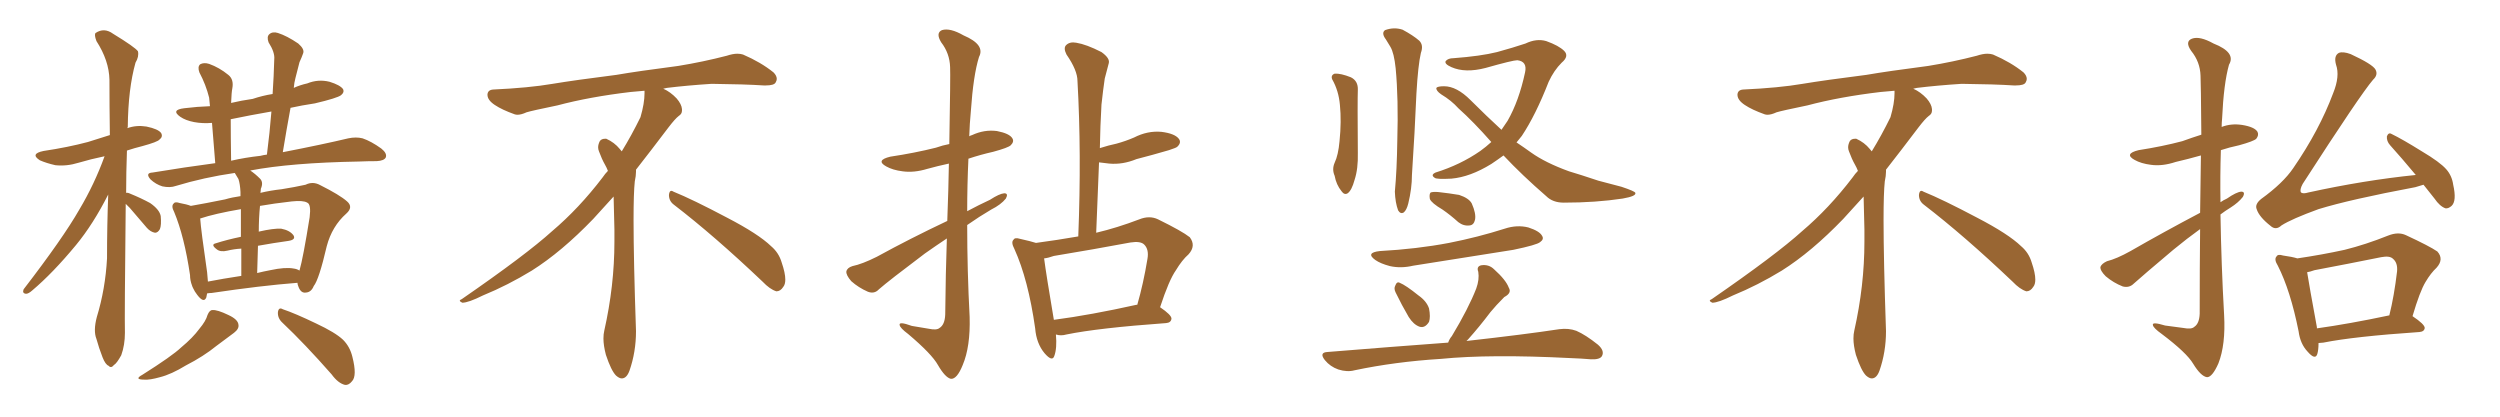 <svg xmlns="http://www.w3.org/2000/svg" xmlns:xlink="http://www.w3.org/1999/xlink" width="900" height="150"><path fill="#996633" padding="10" d="M45.26 73.39L45.26 73.39Q44.82 114.11 44.97 119.82L44.97 119.82Q44.97 124.22 43.65 127.88L43.65 127.88Q42.04 130.81 41.02 131.40L41.02 131.40Q39.99 132.71 39.11 131.69L39.11 131.69Q37.94 131.25 36.91 128.61L36.91 128.61Q35.60 125.24 34.72 122.02L34.72 122.02Q33.54 119.09 34.86 114.11L34.86 114.11Q37.94 104.00 38.53 93.02L38.53 93.02Q38.53 81.15 38.96 70.02L38.96 70.02Q33.54 80.71 27.39 88.18L27.39 88.18Q19.04 98.29 11.57 104.59L11.57 104.59Q10.25 105.76 9.38 105.76L9.38 105.76Q7.91 105.62 8.50 104.15L8.50 104.15Q22.71 85.69 28.56 75.44L28.56 75.44Q33.98 66.36 37.65 56.25L37.65 56.25Q32.67 57.28 28.27 58.59L28.27 58.59Q24.02 59.91 19.92 59.47L19.92 59.47Q16.70 58.74 14.36 57.71L14.36 57.71Q10.69 55.37 15.67 54.35L15.67 54.35Q24.46 53.03 31.64 51.12L31.64 51.12Q35.45 49.95 39.55 48.63L39.55 48.63Q39.40 38.09 39.40 28.71L39.40 28.71Q39.26 21.83 34.72 14.79L34.72 14.79Q33.84 12.45 34.42 11.87L34.42 11.87Q37.50 9.81 40.72 12.16L40.72 12.16Q48.63 16.99 49.66 18.46L49.66 18.46Q50.10 20.36 48.78 22.56L48.78 22.56Q46.14 31.93 46.00 45.70L46.00 45.70Q45.85 46.00 45.85 46.14L45.85 46.14Q49.07 44.97 52.73 45.56L52.73 45.56Q56.98 46.44 58.01 47.90L58.01 47.90Q58.74 49.22 57.42 50.24L57.42 50.24Q56.69 51.12 51.27 52.59L51.27 52.59Q48.34 53.32 45.70 54.20L45.70 54.20Q45.41 62.26 45.41 69.43L45.41 69.43Q46.00 69.29 46.88 69.73L46.88 69.73Q50.83 71.34 54.05 73.10L54.05 73.10Q57.42 75.44 57.86 77.78L57.86 77.78Q58.15 81.01 57.57 82.47L57.57 82.47Q56.84 83.79 55.81 83.79L55.81 83.79Q54.20 83.50 52.88 82.03L52.88 82.03Q49.51 78.08 46.73 74.85L46.73 74.85Q45.85 73.97 45.26 73.39ZM69.14 102.83L69.14 102.83Q68.41 100.93 68.41 99.02L68.41 99.02Q66.36 85.11 62.70 76.32L62.70 76.32Q61.52 74.12 62.55 73.24L62.55 73.24Q62.99 72.51 64.75 73.10L64.75 73.10Q67.24 73.54 68.70 74.12L68.70 74.12Q73.83 73.24 81.01 71.78L81.01 71.78Q83.50 71.04 86.57 70.61L86.57 70.61Q86.57 69.58 86.57 69.14L86.57 69.14Q86.43 66.21 85.84 64.45L85.84 64.45Q85.11 63.28 84.52 62.26L84.52 62.26Q73.39 63.87 63.28 66.94L63.28 66.94Q61.23 67.68 58.45 67.09L58.45 67.09Q56.10 66.36 54.20 64.60L54.20 64.60Q52.15 62.26 54.93 62.11L54.93 62.11Q66.36 60.21 77.49 58.74L77.49 58.74Q76.76 49.66 76.32 44.24L76.32 44.24Q72.95 44.53 69.87 43.95L69.87 43.95Q66.80 43.36 64.89 42.04L64.89 42.04Q61.38 39.55 66.36 38.96L66.36 38.96Q71.04 38.38 75.59 38.23L75.59 38.23Q75.44 36.18 75.29 35.16L75.29 35.16Q74.12 30.47 71.78 26.07L71.78 26.07Q71.04 24.02 72.07 23.14L72.07 23.14Q73.39 22.41 75.29 23.00L75.29 23.00Q78.96 24.32 82.18 26.95L82.18 26.95Q84.23 28.56 83.64 31.79L83.64 31.79Q83.35 33.11 83.20 37.06L83.20 37.06Q86.87 36.18 90.97 35.60L90.97 35.60Q94.48 34.42 98.14 33.84L98.14 33.84Q98.58 27.25 98.73 21.39L98.73 21.39Q99.02 18.90 96.68 15.23L96.68 15.23Q95.95 13.18 96.97 12.30L96.97 12.30Q98.14 11.28 100.05 11.87L100.05 11.87Q103.27 12.89 107.37 15.67L107.37 15.67Q109.72 17.72 109.13 19.19L109.13 19.19Q108.69 20.51 107.81 22.41L107.81 22.41Q107.23 24.90 106.35 28.13L106.35 28.13Q105.91 29.74 105.76 31.64L105.76 31.64Q107.96 30.62 110.60 30.03L110.60 30.03Q114.55 28.42 118.65 29.44L118.65 29.44Q122.46 30.62 123.49 32.08L123.49 32.08Q124.07 33.25 122.75 34.28L122.75 34.28Q121.44 35.30 113.38 37.21L113.38 37.21Q108.54 37.94 104.59 38.82L104.59 38.82Q103.13 46.73 101.81 54.79L101.81 54.79Q116.16 52.00 125.39 49.80L125.39 49.80Q128.17 49.22 130.52 49.80L130.52 49.80Q133.59 50.83 137.26 53.47L137.26 53.47Q139.45 55.22 138.87 56.69L138.87 56.69Q138.28 57.86 135.64 58.01L135.64 58.01Q132.42 58.01 129.20 58.15L129.20 58.15Q104.74 58.59 90.09 61.38L90.09 61.38Q91.85 62.55 93.60 64.31L93.60 64.31Q94.92 65.63 93.90 67.97L93.90 67.97Q93.90 68.55 93.75 69.43L93.75 69.43Q97.41 68.55 101.37 68.12L101.37 68.12Q106.05 67.38 110.01 66.50L110.01 66.50Q112.65 65.19 115.28 66.65L115.28 66.65Q122.31 70.17 124.95 72.51L124.95 72.51Q127.29 74.56 124.66 76.90L124.66 76.90Q119.53 81.45 117.63 88.62L117.63 88.62Q114.84 100.63 112.94 102.98L112.94 102.98Q112.06 105.18 110.16 105.32L110.16 105.32Q108.40 105.62 107.52 103.42L107.52 103.42Q107.08 102.39 107.08 101.81L107.08 101.81Q93.90 102.83 76.17 105.47L76.17 105.47Q75.44 105.47 74.56 105.62L74.56 105.62Q74.41 106.49 74.27 107.08L74.27 107.08Q73.39 109.28 71.04 106.20L71.04 106.20Q70.02 104.88 69.58 103.86L69.58 103.86Q69.14 102.98 69.14 102.83ZM105.76 96.68L105.76 96.68Q106.93 96.83 107.81 97.41L107.81 97.41Q109.13 92.87 111.47 78.22L111.47 78.22Q112.06 73.54 110.60 72.95L110.60 72.95Q109.13 72.07 105.03 72.51L105.03 72.51Q98.58 73.24 93.60 74.12L93.60 74.12Q93.16 78.52 93.16 83.50L93.16 83.50Q93.16 83.35 93.31 83.35L93.31 83.35Q98.44 82.18 101.22 82.32L101.22 82.32Q104.30 82.91 105.62 84.67L105.62 84.67Q106.64 86.28 103.86 86.72L103.86 86.72Q98.58 87.45 92.87 88.48L92.87 88.48Q92.72 93.02 92.58 98.29L92.58 98.29Q94.92 97.71 97.27 97.27L97.27 97.27Q102.69 96.09 105.76 96.68ZM74.85 101.37L74.85 101.37Q80.13 100.34 86.87 99.32L86.87 99.32Q86.87 93.60 86.87 89.50L86.87 89.50Q84.23 89.65 81.88 90.23L81.88 90.23Q79.39 90.82 78.08 89.79L78.08 89.79Q75.73 88.04 77.64 87.60L77.64 87.60Q81.74 86.28 86.72 85.25L86.72 85.25Q86.72 78.96 86.72 75.29L86.72 75.29Q77.34 76.90 72.07 78.66L72.07 78.66Q72.36 82.91 74.56 98.00L74.56 98.00Q74.71 99.90 74.85 101.37ZM93.75 56.10L93.75 56.10Q94.78 55.81 96.09 55.66L96.09 55.66Q97.12 47.61 97.71 40.14L97.71 40.14Q90.09 41.46 83.06 42.92L83.06 42.92Q83.06 48.93 83.20 57.86L83.20 57.86Q88.33 56.69 93.75 56.10ZM74.71 113.38L74.71 113.38Q75.44 111.62 76.46 111.62L76.46 111.62Q78.22 111.47 82.18 113.38L82.18 113.38Q85.69 114.99 85.84 116.89L85.84 116.89Q86.13 118.36 84.23 119.82L84.23 119.82Q82.32 121.29 77.93 124.51L77.93 124.51Q73.24 128.32 66.94 131.54L66.94 131.54Q61.67 134.77 57.57 135.79L57.57 135.79Q53.91 136.82 52.00 136.67L52.00 136.67Q48.05 136.67 51.27 134.91L51.27 134.91Q61.96 128.17 65.19 125.10L65.19 125.10Q69.43 121.58 71.78 118.36L71.78 118.36Q74.12 115.58 74.71 113.38ZM101.66 116.16L101.66 116.16L101.66 116.16Q99.90 114.55 100.05 112.35L100.05 112.35Q100.34 110.45 101.81 111.33L101.81 111.33Q106.20 112.79 113.82 116.46L113.82 116.46Q120.70 119.68 123.49 122.31L123.49 122.31Q125.98 124.80 126.86 128.47L126.86 128.47Q128.61 135.35 126.71 137.26L126.71 137.26Q125.54 138.72 124.22 138.57L124.22 138.57Q121.73 137.99 119.38 134.77L119.38 134.77Q109.72 123.78 101.66 116.16ZM242.58 73.68L242.58 73.68Q240.82 72.36 240.82 70.17L240.82 70.17Q240.97 68.70 241.70 68.70L241.70 68.70Q241.99 68.70 242.43 68.99L242.43 68.99Q249.32 71.78 261.77 78.37L261.77 78.37Q273.05 84.23 277.59 88.62L277.59 88.62Q280.37 90.97 281.40 94.48L281.40 94.48Q282.71 98.29 282.71 100.63L282.71 100.63Q282.71 102.39 281.98 103.27L281.98 103.27Q280.96 104.88 279.49 104.88L279.49 104.88Q277.15 104.15 274.51 101.37L274.51 101.37Q257.08 84.81 242.58 73.68ZM232.03 33.54L232.03 33.54L232.03 32.67Q229.25 32.96 227.05 33.11L227.05 33.11Q212.26 34.86 200.68 37.94L200.68 37.94Q191.46 39.84 189.55 40.43L189.55 40.43Q187.65 41.31 186.33 41.31L186.33 41.31Q185.74 41.31 185.30 41.16L185.30 41.16Q180.76 39.55 178.13 37.79L178.13 37.79Q175.49 36.04 175.49 34.13L175.49 34.13L175.49 33.98Q175.63 32.37 177.54 32.23L177.54 32.23Q190.43 31.64 198.93 30.18L198.93 30.18Q206.84 28.86 221.92 26.95L221.92 26.95Q229.54 25.63 244.19 23.73L244.19 23.73Q253.13 22.27 261.62 20.07L261.62 20.07Q263.82 19.34 265.43 19.34L265.43 19.34Q266.60 19.34 267.48 19.63L267.48 19.63Q273.93 22.41 278.47 26.07L278.47 26.07Q279.64 27.25 279.64 28.42L279.64 28.42Q279.64 29.00 279.20 29.74L279.20 29.74Q278.61 30.76 275.68 30.76L275.68 30.76L274.95 30.76Q268.21 30.32 256.20 30.18L256.20 30.18Q247.27 30.76 240.09 31.64L240.09 31.64Q239.21 31.79 238.77 31.93L238.77 31.93Q241.41 33.11 243.60 35.45L243.60 35.45Q245.36 37.50 245.51 39.26L245.51 39.26L245.51 39.84Q245.51 41.02 244.34 41.75L244.34 41.75Q243.02 42.77 240.67 45.85L240.67 45.85Q234.23 54.35 228.96 61.08L228.96 61.08L228.96 61.82Q228.96 63.28 228.52 65.33L228.52 65.33Q228.08 69.43 228.08 79.25L228.08 79.25Q228.08 93.46 228.96 119.24L228.96 119.24Q228.96 126.71 226.61 133.45L226.61 133.45Q225.59 136.23 223.83 136.23L223.83 136.23Q222.95 136.23 221.78 135.21L221.78 135.21Q220.02 133.45 218.12 127.73L218.12 127.73Q217.24 124.37 217.24 121.88L217.24 121.88Q217.24 120.26 217.53 119.09L217.53 119.09Q221.19 102.83 221.19 87.01L221.19 87.01L221.19 82.62Q221.04 76.61 220.90 70.75L220.90 70.75Q216.80 75.29 213.57 78.81L213.57 78.81Q202.15 90.67 191.46 97.41L191.46 97.41Q182.81 102.69 173.88 106.35L173.88 106.35Q168.60 108.98 166.41 108.98L166.41 108.98Q165.53 108.54 165.53 108.25L165.53 108.25Q165.53 107.96 166.26 107.67L166.26 107.67Q189.40 91.70 198.78 83.20L198.78 83.20Q208.45 75 216.94 63.87L216.94 63.87Q217.82 62.55 218.85 61.52L218.85 61.52Q218.41 60.35 217.82 59.33L217.82 59.33Q216.65 57.28 215.63 54.49L215.63 54.49Q215.33 53.76 215.33 53.03L215.33 53.03Q215.33 52.00 215.92 50.83L215.92 50.83Q216.50 49.95 217.82 49.95L217.82 49.95L218.26 49.95Q221.19 51.27 223.10 53.61L223.10 53.61Q223.39 53.91 223.83 54.49L223.83 54.49Q227.34 48.78 230.57 42.19L230.57 42.19Q232.03 37.21 232.03 33.54ZM340.87 85.84L340.87 85.84Q336.91 88.48 332.96 91.26L332.96 91.26Q319.92 101.07 316.41 104.15L316.41 104.15Q314.79 105.91 312.45 105.03L312.45 105.03Q309.08 103.56 306.45 101.22L306.45 101.22Q304.54 99.02 304.69 97.71L304.69 97.71Q304.98 96.39 306.88 95.80L306.88 95.80Q310.40 95.07 315.67 92.43L315.67 92.43Q327.69 85.84 341.02 79.54L341.02 79.54Q341.46 67.82 341.60 58.89L341.60 58.89Q337.50 59.77 333.84 60.79L333.84 60.79Q329.00 62.26 324.90 61.67L324.90 61.67Q321.39 61.23 319.04 59.91L319.04 59.91Q315.09 57.71 320.51 56.40L320.51 56.40Q329.30 55.08 336.91 53.17L336.91 53.17Q339.40 52.29 341.75 51.86L341.75 51.86Q342.19 26.95 342.04 24.17L342.04 24.17Q341.89 19.19 338.82 15.23L338.82 15.23Q336.77 11.87 339.11 10.84L339.11 10.84Q342.04 9.96 346.88 12.74L346.88 12.74Q354.79 16.11 352.44 20.51L352.44 20.51Q350.39 27.10 349.51 39.99L349.51 39.99Q349.07 44.53 348.93 49.07L348.93 49.07Q349.37 48.78 349.95 48.63L349.95 48.63Q354.35 46.58 358.89 47.17L358.89 47.17Q363.43 48.05 364.45 49.80L364.45 49.80Q365.19 50.98 363.87 52.29L363.87 52.29Q362.99 53.17 357.57 54.64L357.57 54.64Q353.03 55.66 348.63 57.13L348.63 57.13Q348.19 66.65 348.19 76.03L348.19 76.03Q352.29 73.83 356.40 71.92L356.40 71.92Q359.77 69.73 361.52 69.58L361.52 69.58Q363.13 69.58 362.11 71.48L362.11 71.48Q360.35 73.68 356.84 75.44L356.84 75.44Q352.59 77.93 348.19 81.01L348.19 81.01Q348.19 97.41 349.07 114.11L349.07 114.11Q349.37 124.80 346.58 131.40L346.58 131.40Q344.53 136.52 342.33 136.38L342.33 136.38Q340.28 135.94 337.65 131.40L337.65 131.40Q335.45 127.44 326.95 120.26L326.95 120.26Q324.02 118.07 323.88 117.04L323.88 117.04Q323.44 115.58 328.27 117.33L328.27 117.33Q331.20 117.77 334.42 118.36L334.42 118.36Q337.21 118.95 338.23 118.07L338.23 118.07Q340.14 116.89 340.28 113.23L340.28 113.23Q340.43 98.14 340.87 85.84ZM380.13 120.41L380.13 120.41Q380.57 125.39 379.54 128.17L379.54 128.17Q378.81 130.37 376.03 127.15L376.03 127.15Q373.10 123.63 372.66 118.21L372.66 118.21Q370.17 100.63 365.19 89.65L365.19 89.65Q363.87 87.16 364.89 86.28L364.89 86.28Q365.33 85.40 367.24 85.99L367.24 85.99Q371.19 86.87 372.95 87.45L372.95 87.45Q380.57 86.43 388.18 85.11L388.18 85.11Q389.36 55.08 387.89 29.15L387.89 29.15Q387.89 25.34 383.94 19.63L383.94 19.63Q382.76 17.29 383.79 16.26L383.79 16.26Q385.11 14.94 387.45 15.38L387.45 15.38Q391.11 15.97 396.53 18.75L396.53 18.75Q399.61 20.95 399.17 22.71L399.17 22.71Q398.58 25.05 397.71 28.27L397.71 28.27Q397.12 32.23 396.53 37.65L396.53 37.65Q396.09 45.26 395.95 53.32L395.95 53.32Q399.17 52.29 401.95 51.71L401.95 51.71Q405.18 50.83 408.25 49.51L408.25 49.51Q413.09 47.02 418.07 47.46L418.07 47.46Q422.90 48.05 424.37 49.95L424.37 49.95Q425.39 51.27 423.93 52.73L423.93 52.73Q423.63 53.17 420.85 54.05L420.85 54.05Q414.84 55.81 409.13 57.28L409.13 57.28Q404.15 59.33 399.32 58.89L399.32 58.89Q397.12 58.59 395.65 58.45L395.65 58.45Q395.21 70.61 394.63 83.79L394.63 83.79Q402.10 82.03 410.16 78.96L410.16 78.96Q413.82 77.49 416.89 78.96L416.89 78.96Q425.54 83.20 428.32 85.40L428.32 85.40Q430.66 88.48 427.88 91.55L427.88 91.55Q425.54 93.60 423.34 97.27L423.34 97.27Q420.85 100.78 417.63 110.60L417.63 110.60Q421.73 113.38 421.73 114.70L421.73 114.70Q421.58 116.16 419.82 116.31L419.82 116.31Q395.36 118.07 383.94 120.41L383.94 120.41Q381.88 121.00 380.13 120.41ZM409.13 109.72L409.13 109.72L409.13 109.72Q409.28 109.72 409.42 109.72L409.42 109.72Q411.62 102.10 413.09 93.16L413.09 93.16Q413.67 89.79 411.91 88.04L411.91 88.04Q410.60 86.72 406.93 87.30L406.93 87.30Q393.60 89.79 379.39 92.14L379.39 92.14Q377.34 92.87 375.88 93.02L375.88 93.02Q376.61 98.73 379.39 115.14L379.39 115.14Q392.72 113.38 409.13 109.72ZM479.59 28.56L479.59 28.56Q479.00 27.10 480.47 26.51L480.47 26.51Q482.67 26.37 486.33 27.83L486.33 27.83Q488.96 29.15 488.82 32.37L488.82 32.37Q488.67 36.47 488.82 55.08L488.82 55.08Q488.96 60.79 487.65 64.75L487.65 64.75Q486.62 68.55 485.16 69.58L485.16 69.58Q483.98 70.31 482.96 68.85L482.96 68.85Q481.05 66.50 480.47 63.28L480.47 63.28Q479.44 60.94 480.47 58.59L480.47 58.59Q481.79 55.81 482.23 50.83L482.23 50.83Q482.96 43.65 482.37 37.79L482.37 37.79Q481.93 32.67 479.59 28.56ZM498.93 14.21L498.93 14.21Q497.17 11.87 498.63 10.84L498.63 10.84Q501.86 9.67 504.93 10.69L504.93 10.69Q508.74 12.74 510.94 14.65L510.94 14.65Q512.55 16.26 511.52 19.04L511.52 19.04Q510.50 23.44 509.91 33.69L509.91 33.69Q509.33 47.46 508.30 62.99L508.30 62.99Q508.30 67.82 506.98 73.24L506.98 73.24Q506.40 75.59 505.37 76.46L505.37 76.46Q504.20 77.20 503.32 75.73L503.32 75.73Q502.29 72.95 502.15 68.99L502.15 68.99Q502.88 61.23 503.03 50.54L503.03 50.54Q503.47 35.60 502.44 24.61L502.44 24.61Q501.86 19.04 500.54 16.85L500.54 16.85Q499.95 15.97 498.93 14.21ZM541.26 55.96L541.26 55.96Q539.06 57.57 536.87 59.03L536.87 59.03Q529.25 63.72 522.51 64.31L522.51 64.31Q517.09 64.60 516.50 64.01L516.50 64.01Q514.89 62.99 516.80 62.11L516.80 62.11Q525.73 59.33 532.91 54.35L532.91 54.35Q534.96 52.88 536.87 51.12L536.87 51.12Q530.42 43.80 525 38.96L525 38.96Q522.51 36.18 518.85 33.98L518.85 33.98Q516.94 32.67 517.09 31.64L517.09 31.64Q517.53 31.05 519.87 31.05L519.87 31.05Q524.41 31.05 529.39 36.04L529.39 36.04Q535.11 41.75 540.53 46.73L540.53 46.73Q541.70 44.97 542.72 43.51L542.72 43.51Q546.83 36.33 549.02 26.07L549.02 26.07Q549.90 22.12 546.24 21.68L546.24 21.68Q544.63 21.68 534.81 24.46L534.81 24.46Q527.49 26.37 522.51 24.17L522.51 24.17Q519.87 23.00 520.46 21.97L520.46 21.97Q521.34 20.95 523.24 20.95L523.24 20.95Q533.06 20.21 538.92 18.75L538.92 18.75Q544.78 17.14 549.17 15.67L549.17 15.67Q553.13 13.77 556.64 14.79L556.64 14.79Q561.18 16.41 563.09 18.31L563.09 18.31Q564.99 20.21 562.21 22.56L562.21 22.56Q559.42 25.34 557.52 29.44L557.52 29.44Q552.83 41.46 547.85 48.93L547.85 48.93Q546.83 50.24 545.95 51.27L545.95 51.27Q548.58 53.03 551.22 54.93L551.22 54.93Q556.35 58.59 564.84 61.67L564.84 61.67Q568.80 62.84 575.39 65.04L575.39 65.04Q579.79 66.21 583.74 67.24L583.74 67.24Q588.57 68.85 588.72 69.43L588.72 69.43Q589.16 70.61 584.18 71.48L584.18 71.48Q574.51 72.95 562.94 72.95L562.94 72.95Q558.98 72.95 556.64 70.61L556.64 70.61Q548.00 63.13 541.26 55.96ZM519.29 75.44L519.29 75.44Q515.33 73.10 514.75 71.63L514.75 71.63Q514.45 69.87 515.04 69.29L515.04 69.29Q515.92 68.99 517.82 69.14L517.82 69.14Q521.78 69.58 525.29 70.17L525.29 70.17Q528.81 71.34 529.83 73.24L529.83 73.24Q531.45 76.90 531.01 79.10L531.01 79.10Q530.57 81.01 529.10 81.15L529.10 81.15Q526.90 81.45 525 79.98L525 79.98Q522.07 77.34 519.29 75.44ZM496.73 90.38L496.73 90.38Q510.06 89.65 521.63 87.45L521.63 87.45Q532.03 85.40 541.70 82.32L541.70 82.32Q546.09 80.86 550.20 81.88L550.20 81.88Q554.30 83.20 555.18 84.96L555.18 84.96Q555.91 86.13 554.44 87.16L554.44 87.16Q553.27 88.18 544.78 89.94L544.78 89.94Q526.46 92.87 508.74 95.65L508.74 95.65Q504.35 96.68 500.39 95.80L500.39 95.80Q497.02 94.92 495.12 93.60L495.12 93.60Q491.46 90.97 496.73 90.38ZM502.44 105.32L502.44 105.32Q501.71 103.86 502.29 102.83L502.29 102.83Q502.88 101.22 503.91 101.81L503.91 101.81Q506.10 102.69 510.64 106.35L510.64 106.35Q513.57 108.40 514.45 111.04L514.45 111.04Q515.04 114.11 514.45 115.87L514.45 115.87Q512.99 118.21 511.08 117.63L511.08 117.63Q508.89 116.89 507.13 114.11L507.13 114.11Q504.64 109.86 502.44 105.32ZM521.34 123.34L521.34 123.34L521.34 123.34Q521.78 122.02 522.66 121.00L522.66 121.00Q528.66 111.04 531.45 103.86L531.45 103.86Q532.62 100.63 532.18 97.85L532.18 97.85Q531.45 95.95 533.20 95.51L533.20 95.51Q535.99 95.07 537.89 96.97L537.89 96.97Q542.14 100.78 543.16 103.56L543.16 103.56Q544.34 105.47 541.55 106.93L541.55 106.93Q538.48 110.01 536.57 112.35L536.57 112.35Q532.47 117.77 528.52 122.17L528.52 122.17Q528.08 122.61 527.93 122.75L527.93 122.75Q548.88 120.41 561.33 118.51L561.33 118.51Q564.70 118.07 567.48 119.09L567.48 119.09Q570.85 120.56 575.24 124.07L575.24 124.07Q577.73 126.27 576.71 128.17L576.71 128.17Q575.98 129.49 572.75 129.35L572.75 129.35Q569.24 129.05 565.28 128.91L565.28 128.91Q536.43 127.44 518.70 129.20L518.70 129.20Q502.29 130.22 487.65 133.30L487.65 133.30Q485.01 134.03 481.79 133.01L481.79 133.01Q478.86 131.98 476.95 129.64L476.95 129.64Q474.76 126.86 477.98 126.71L477.98 126.71Q501.42 124.80 521.34 123.34ZM692.58 73.68L692.58 73.68Q690.82 72.36 690.82 70.17L690.82 70.17Q690.97 68.70 691.70 68.70L691.70 68.70Q691.99 68.70 692.43 68.99L692.43 68.99Q699.32 71.78 711.77 78.37L711.77 78.37Q723.05 84.23 727.59 88.62L727.59 88.62Q730.37 90.97 731.40 94.48L731.40 94.48Q732.71 98.29 732.71 100.63L732.71 100.63Q732.71 102.39 731.98 103.27L731.98 103.27Q730.96 104.88 729.49 104.88L729.49 104.88Q727.15 104.15 724.51 101.37L724.51 101.37Q707.08 84.81 692.58 73.68ZM682.03 33.54L682.03 33.54L682.03 32.67Q679.25 32.96 677.05 33.11L677.05 33.11Q662.26 34.86 650.68 37.94L650.68 37.94Q641.46 39.84 639.55 40.43L639.55 40.43Q637.65 41.31 636.33 41.31L636.33 41.31Q635.74 41.31 635.30 41.16L635.30 41.16Q630.76 39.55 628.13 37.79L628.13 37.79Q625.49 36.04 625.49 34.13L625.49 34.13L625.49 33.98Q625.63 32.37 627.54 32.23L627.54 32.23Q640.43 31.64 648.93 30.18L648.93 30.18Q656.84 28.86 671.92 26.95L671.92 26.95Q679.54 25.63 694.19 23.73L694.19 23.73Q703.13 22.27 711.62 20.07L711.62 20.07Q713.82 19.34 715.43 19.34L715.43 19.34Q716.60 19.34 717.48 19.63L717.48 19.63Q723.93 22.41 728.47 26.07L728.47 26.07Q729.64 27.25 729.64 28.42L729.64 28.42Q729.64 29.00 729.20 29.74L729.20 29.74Q728.61 30.76 725.68 30.76L725.68 30.76L724.95 30.76Q718.21 30.32 706.20 30.18L706.20 30.18Q697.27 30.76 690.09 31.64L690.09 31.64Q689.21 31.79 688.77 31.93L688.77 31.93Q691.41 33.11 693.60 35.45L693.60 35.45Q695.36 37.50 695.51 39.26L695.51 39.26L695.51 39.84Q695.51 41.02 694.34 41.75L694.34 41.75Q693.02 42.77 690.67 45.85L690.67 45.85Q684.23 54.35 678.96 61.08L678.96 61.08L678.96 61.82Q678.96 63.28 678.52 65.33L678.52 65.33Q678.08 69.43 678.08 79.25L678.08 79.25Q678.08 93.46 678.96 119.24L678.96 119.24Q678.96 126.71 676.61 133.45L676.61 133.45Q675.59 136.23 673.83 136.23L673.83 136.23Q672.95 136.23 671.78 135.21L671.78 135.21Q670.02 133.45 668.12 127.73L668.12 127.73Q667.24 124.37 667.24 121.88L667.24 121.88Q667.24 120.26 667.53 119.09L667.53 119.09Q671.19 102.83 671.19 87.01L671.19 87.01L671.19 82.62Q671.04 76.61 670.90 70.75L670.90 70.75Q666.80 75.29 663.57 78.81L663.57 78.81Q652.15 90.67 641.46 97.41L641.46 97.41Q632.81 102.69 623.88 106.35L623.88 106.35Q618.60 108.98 616.41 108.98L616.41 108.98Q615.53 108.54 615.53 108.25L615.53 108.25Q615.53 107.96 616.26 107.67L616.26 107.67Q639.40 91.70 648.78 83.20L648.78 83.20Q658.45 75 666.94 63.87L666.94 63.87Q667.82 62.55 668.85 61.52L668.85 61.52Q668.41 60.35 667.82 59.33L667.82 59.33Q666.65 57.28 665.63 54.49L665.63 54.49Q665.33 53.76 665.33 53.03L665.33 53.03Q665.33 52.00 665.92 50.83L665.92 50.83Q666.50 49.95 667.82 49.95L667.82 49.95L668.26 49.95Q671.19 51.27 673.10 53.61L673.10 53.61Q673.39 53.91 673.83 54.49L673.83 54.49Q677.34 48.78 680.57 42.19L680.57 42.19Q682.03 37.21 682.03 33.54ZM792.04 82.47L792.04 82.47Q787.35 85.84 782.37 89.94L782.37 89.94Q771.24 99.32 768.16 102.10L768.16 102.10Q766.55 103.71 764.21 103.13L764.21 103.13Q760.84 101.81 758.06 99.46L758.06 99.46Q756.01 97.41 756.15 96.09L756.15 96.09Q756.59 94.92 758.50 94.04L758.50 94.04Q762.01 93.16 766.99 90.38L766.99 90.38Q778.71 83.64 792.04 76.61L792.04 76.61Q792.19 64.75 792.33 55.96L792.33 55.96Q787.65 57.28 783.25 58.30L783.25 58.30Q778.42 59.91 774.32 59.33L774.32 59.33Q770.80 58.89 768.46 57.57L768.46 57.57Q764.50 55.37 769.92 54.05L769.92 54.05Q778.42 52.73 785.60 50.83L785.60 50.83Q789.26 49.51 792.48 48.49L792.48 48.49Q792.33 29.59 792.19 27.25L792.19 27.25Q792.04 22.27 788.82 18.31L788.82 18.31Q786.47 14.94 789.11 13.92L789.11 13.92Q791.89 12.89 796.88 15.67L796.88 15.67Q805.08 18.90 802.44 23.29L802.44 23.29Q800.54 30.03 799.95 42.77L799.95 42.77Q799.80 44.24 799.80 45.70L799.80 45.70Q803.17 44.38 807.13 44.97L807.13 44.97Q811.67 45.70 812.70 47.46L812.70 47.46Q813.28 48.63 812.26 49.95L812.26 49.95Q811.38 50.83 806.10 52.29L806.10 52.29Q802.59 53.03 799.51 54.05L799.51 54.05Q799.22 63.43 799.37 72.80L799.37 72.80Q800.39 72.07 801.71 71.48L801.71 71.48Q805.08 69.14 806.84 68.99L806.84 68.99Q808.45 68.99 807.42 70.90L807.42 70.90Q805.81 72.95 803.03 74.71L803.03 74.71Q801.12 75.88 799.37 77.20L799.37 77.20Q799.66 95.21 800.68 113.38L800.68 113.38Q801.27 124.07 798.63 130.81L798.63 130.81Q796.44 135.79 794.53 135.79L794.53 135.79Q792.33 135.50 789.55 130.96L789.55 130.96Q787.21 127.00 778.27 120.26L778.27 120.26Q775.20 118.07 775.05 117.04L775.05 117.04Q774.61 115.72 779.44 117.19L779.44 117.19Q782.81 117.63 786.04 118.07L786.04 118.07Q788.96 118.65 789.99 117.63L789.99 117.63Q791.75 116.46 791.89 112.94L791.89 112.94Q791.89 95.80 792.04 82.47ZM872.46 66.50L872.46 66.50Q871.00 66.94 869.53 67.38L869.53 67.38Q846.09 71.78 834.67 75.29L834.67 75.29Q825 78.81 821.34 81.15L821.34 81.15Q819.29 83.06 817.38 81.30L817.38 81.30Q813.28 78.08 812.40 75.29L812.40 75.29Q811.67 73.54 814.01 71.63L814.01 71.63Q821.92 65.92 825.59 60.50L825.59 60.50Q834.96 46.88 839.94 33.54L839.94 33.54Q842.43 27.39 840.97 23.29L840.97 23.29Q840.09 20.07 841.99 19.04L841.99 19.04Q843.46 18.46 846.24 19.48L846.24 19.48Q854.15 23.14 855.18 25.05L855.18 25.05Q856.20 26.95 854.30 28.71L854.30 28.71Q849.76 33.98 828.96 66.21L828.96 66.21Q827.78 68.41 828.37 69.29L828.37 69.29Q829.10 69.87 831.01 69.29L831.01 69.29Q851.07 64.89 869.68 62.99L869.68 62.99Q864.55 56.84 860.45 52.29L860.45 52.29Q859.13 50.83 859.28 49.07L859.28 49.07Q859.86 47.61 860.89 48.19L860.89 48.19Q864.84 50.10 871.88 54.49L871.88 54.49Q878.32 58.30 880.66 60.94L880.66 60.94Q882.71 63.28 883.15 66.50L883.15 66.50Q884.47 72.36 882.57 74.12L882.57 74.12Q881.40 75.15 880.37 75L880.37 75Q878.32 74.27 876.42 71.48L876.42 71.48Q874.37 68.85 872.46 66.50ZM834.67 123.49L834.67 123.49Q834.67 125.98 834.23 127.44L834.23 127.44Q833.50 129.79 830.71 126.56L830.71 126.56Q828.08 123.78 827.49 119.24L827.49 119.24Q824.56 104.59 820.02 95.65L820.02 95.65Q818.55 93.31 819.58 92.29L819.58 92.29Q820.02 91.41 821.92 91.99L821.92 91.99Q825.15 92.43 827.05 93.02L827.05 93.02Q835.99 91.70 844.04 89.94L844.04 89.94Q851.66 88.04 859.72 84.81L859.72 84.81Q863.38 83.35 866.16 84.67L866.16 84.67Q874.66 88.62 877.44 90.53L877.44 90.53Q879.93 93.31 877.15 96.39L877.15 96.39Q875.10 98.29 873.19 101.51L873.19 101.51Q871.14 104.88 868.51 113.82L868.51 113.82Q872.90 116.75 872.90 118.07L872.90 118.07Q872.75 119.38 871.00 119.53L871.00 119.53Q847.41 121.14 836.43 123.34L836.43 123.34Q835.25 123.49 834.67 123.49ZM834.08 118.21L834.08 118.21L834.08 118.21Q845.65 116.60 860.16 113.53L860.16 113.53Q861.91 106.49 862.94 97.71L862.94 97.71Q863.23 94.63 861.47 93.16L861.47 93.16Q860.30 91.99 857.23 92.58L857.23 92.58Q845.65 94.92 833.20 97.27L833.20 97.27Q831.59 97.85 830.57 98.00L830.57 98.00Q831.30 102.69 834.08 117.77L834.08 117.77Q834.08 118.07 834.08 118.21Z"/></svg>